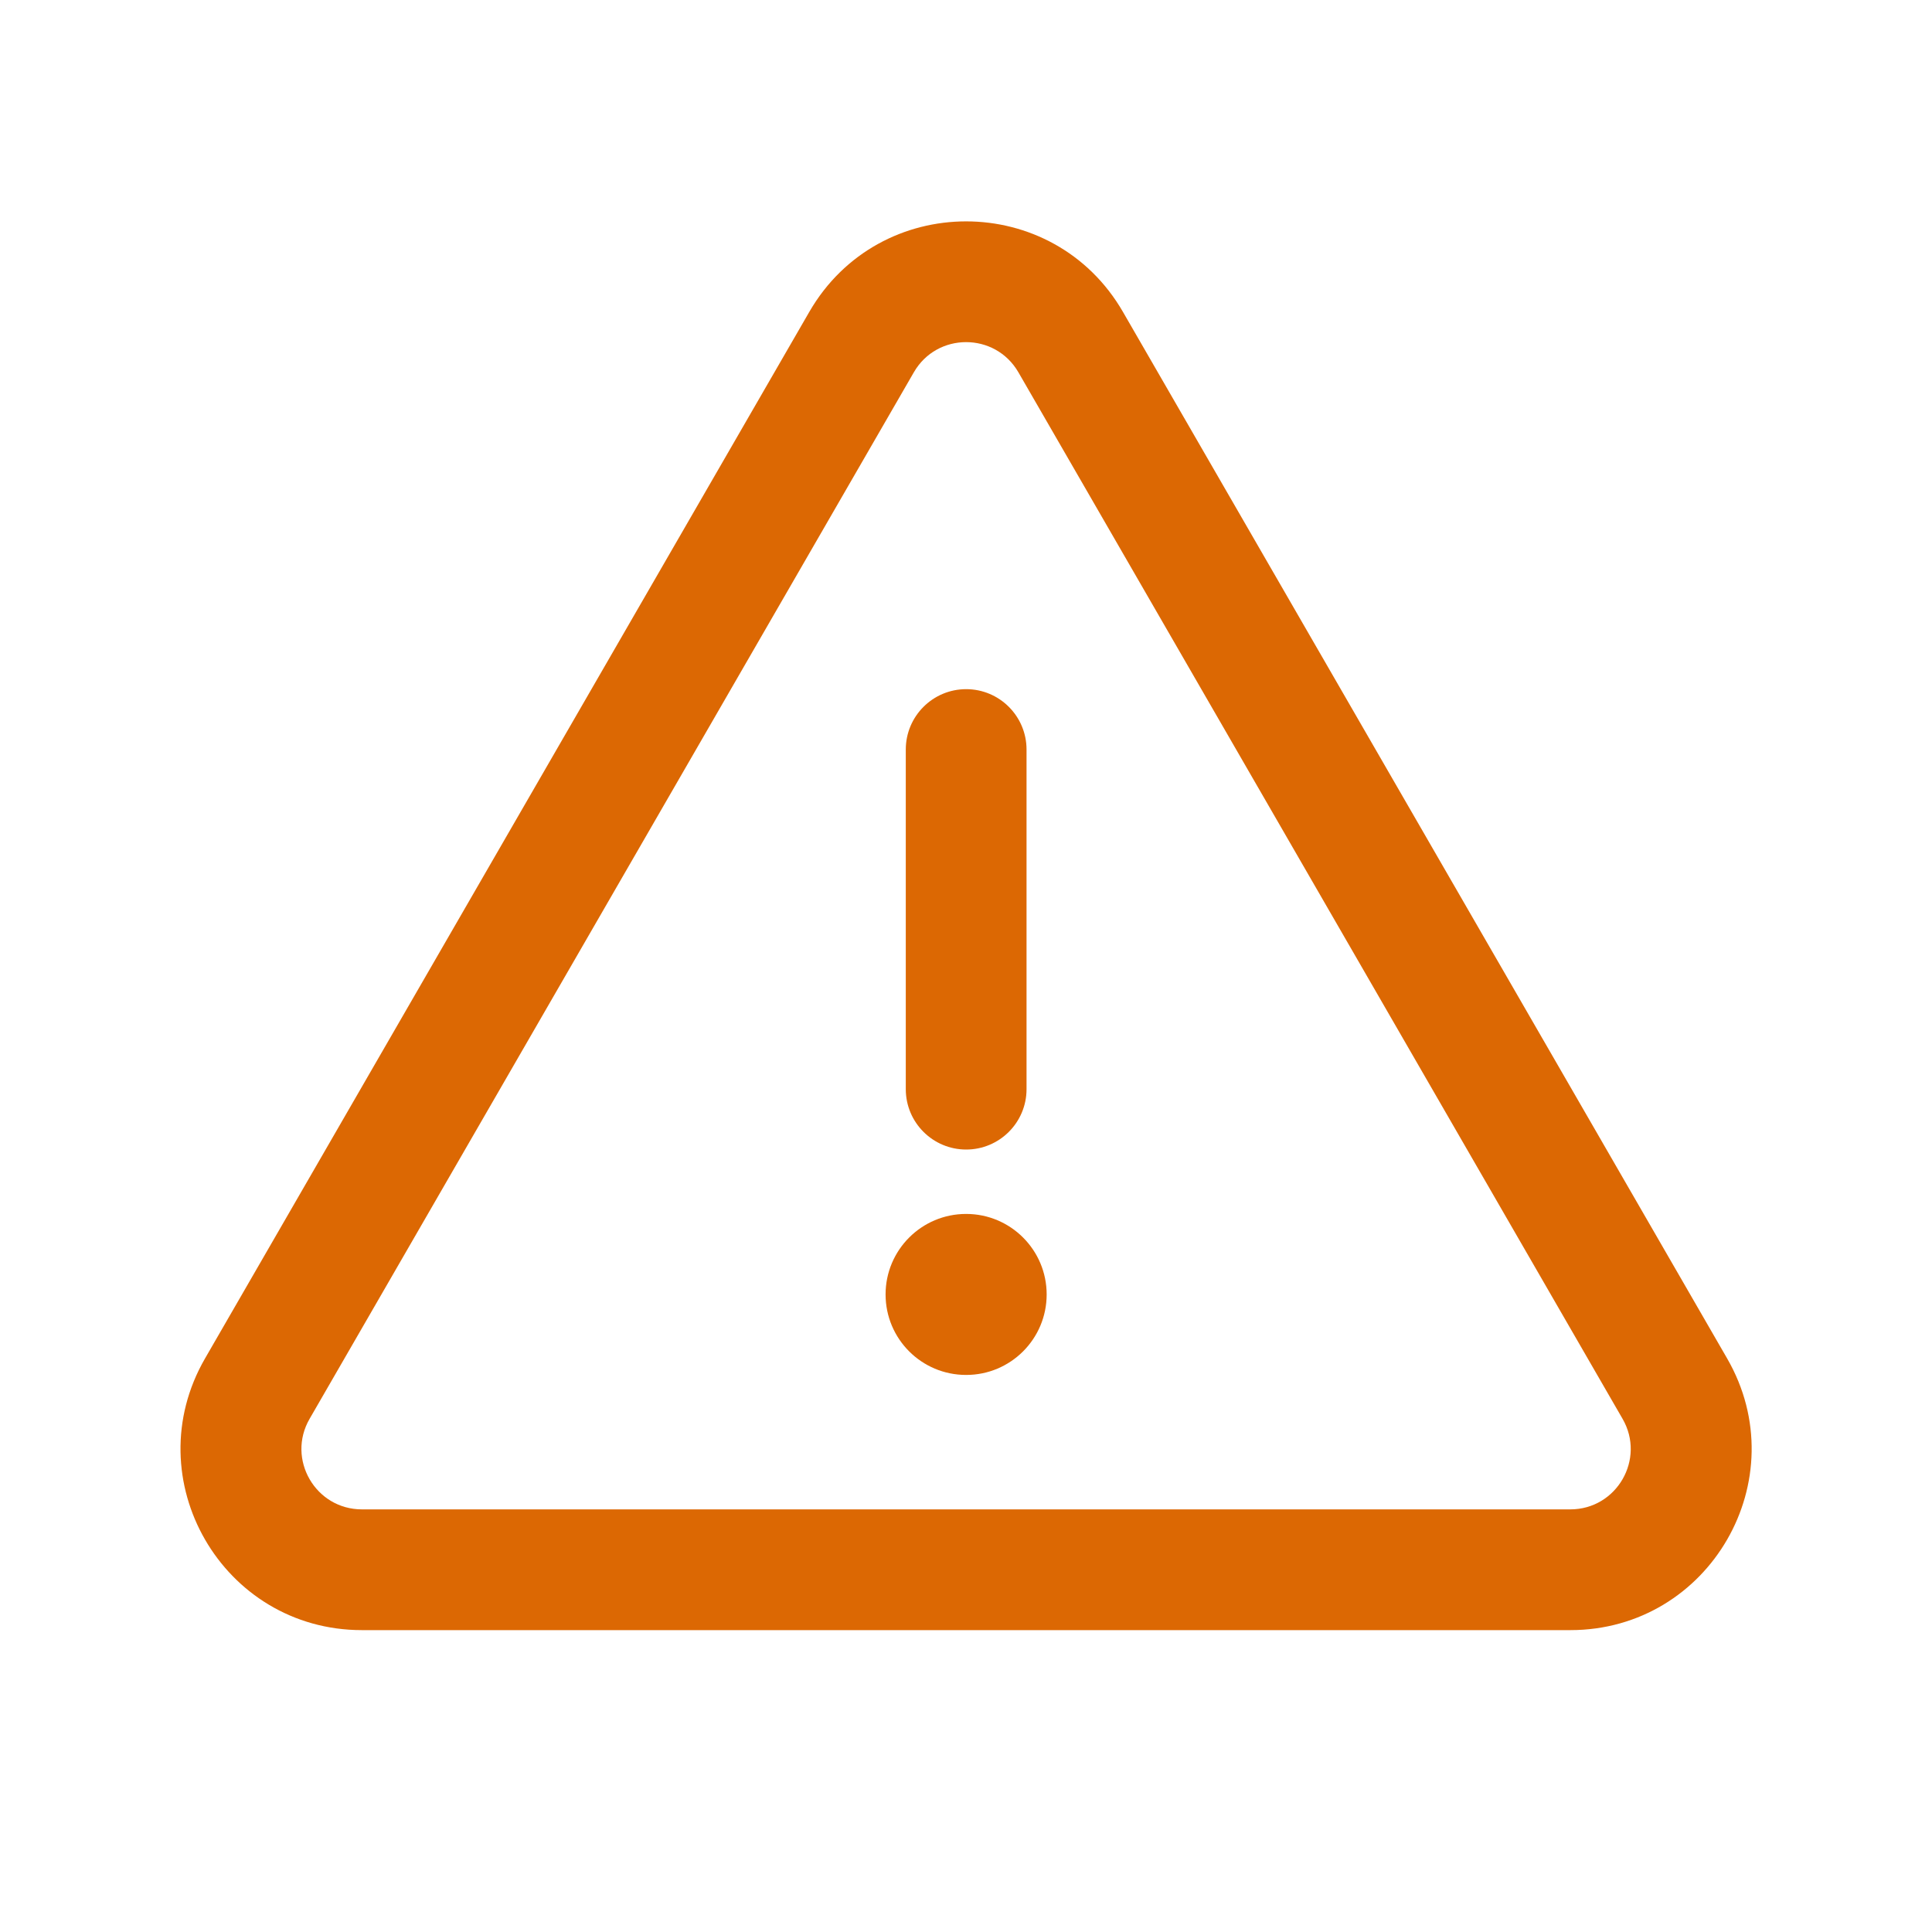<svg className="size-5" width="24" height="24" viewBox="0 0 24 24" fill="none" xmlns="http://www.w3.org/2000/svg">
<path fillRule="evenodd" clipRule="evenodd" d="M13.95 3.875C13.084 2.375 10.919 2.375 10.053 3.875L2.547 16.875C1.681 18.375 2.763 20.25 4.496 20.25H19.507C21.239 20.25 22.321 18.375 21.455 16.875L13.95 3.875ZM11.352 4.625C11.64 4.125 12.362 4.125 12.651 4.625L20.156 17.625C20.445 18.125 20.084 18.75 19.507 18.75H4.496C3.918 18.75 3.557 18.125 3.846 17.625L11.352 4.625ZM12.002 8.561C12.416 8.561 12.752 8.897 12.752 9.311V13.53C12.752 13.944 12.416 14.28 12.002 14.28C11.588 14.28 11.252 13.944 11.252 13.53V9.311C11.252 8.897 11.588 8.561 12.002 8.561ZM11.001 16.08C11.001 15.528 11.449 15.08 12.001 15.08H12.002C12.554 15.08 13.002 15.528 13.002 16.08C13.002 16.633 12.554 17.08 12.002 17.08H12.001C11.449 17.08 11.001 16.633 11.001 16.08Z" fill="#DC6803"/>
</svg>
